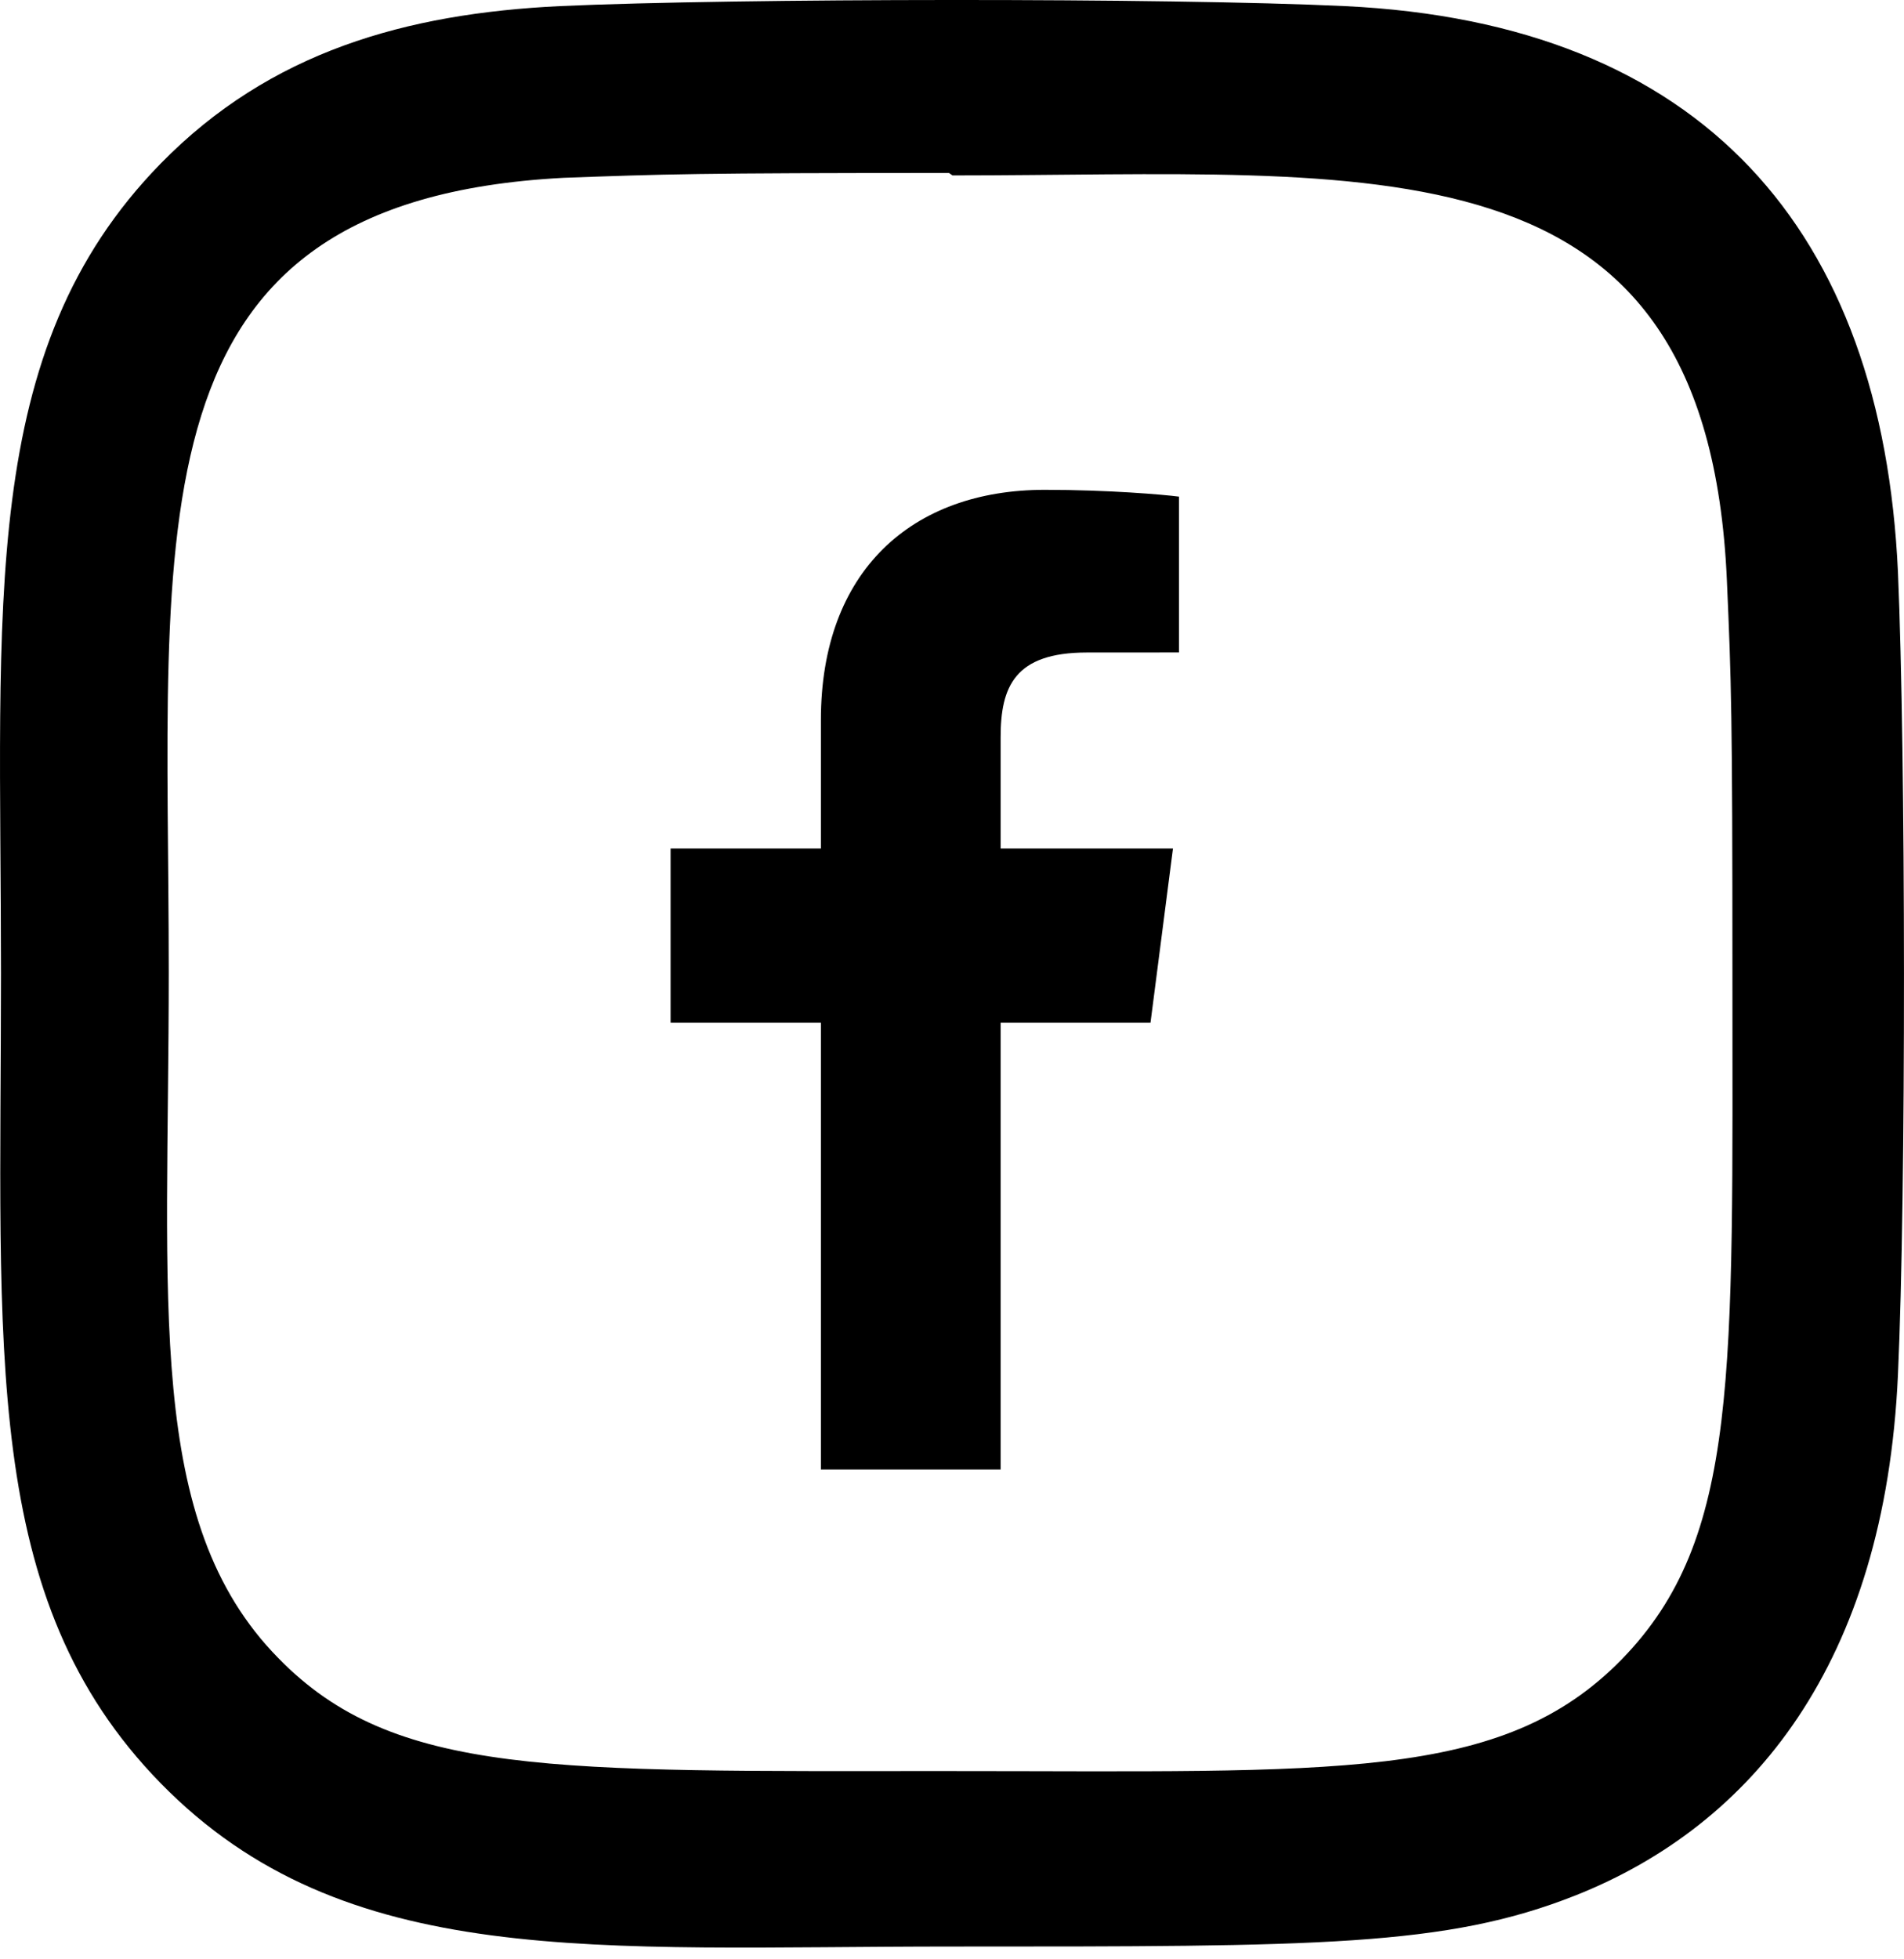 <svg width="35" height="36" viewBox="0 0 35 36" fill="none" xmlns="http://www.w3.org/2000/svg">
<path d="M24.716 0.112C21.496 -0.041 13.521 -0.034 10.298 0.112C7.466 0.248 4.967 0.947 2.953 3.006C-0.412 6.448 0.018 11.085 0.018 17.885C0.018 24.845 -0.361 29.375 2.953 32.764C6.332 36.217 10.934 35.765 17.506 35.765C24.25 35.765 26.577 35.769 28.961 34.826C32.203 33.539 34.65 30.576 34.889 25.255C35.041 21.961 35.032 13.809 34.889 10.514C34.601 4.232 31.303 0.423 24.716 0.112ZM29.813 30.487C27.607 32.743 24.546 32.541 17.464 32.541C10.172 32.541 7.248 32.652 5.115 30.464C2.657 27.964 3.102 23.949 3.102 17.861C3.102 9.623 2.275 3.691 10.362 3.267C12.22 3.2 12.767 3.178 17.444 3.178L17.509 3.223C25.28 3.223 31.378 2.391 31.744 10.657C31.827 12.543 31.846 13.109 31.846 17.884C31.845 25.252 31.982 28.259 29.813 30.487Z" fill="black"/>
<g clip-path="url(#clip0_9_2045)">
<path d="M18.394 27V18.79H21.149L21.562 15.589H18.394V13.546C18.394 12.62 18.65 11.989 19.98 11.989L21.673 11.988V9.125C21.381 9.087 20.375 9 19.205 9C16.762 9 15.09 10.491 15.09 13.229V15.589H12.327V18.79H15.09V27H18.394Z" fill="black"/>
</g>
<defs>
<clipPath id="clip0_9_2045">
<rect width="18" height="18" fill="white" transform="translate(8 9)"/>
</clipPath>
</defs>
</svg>
